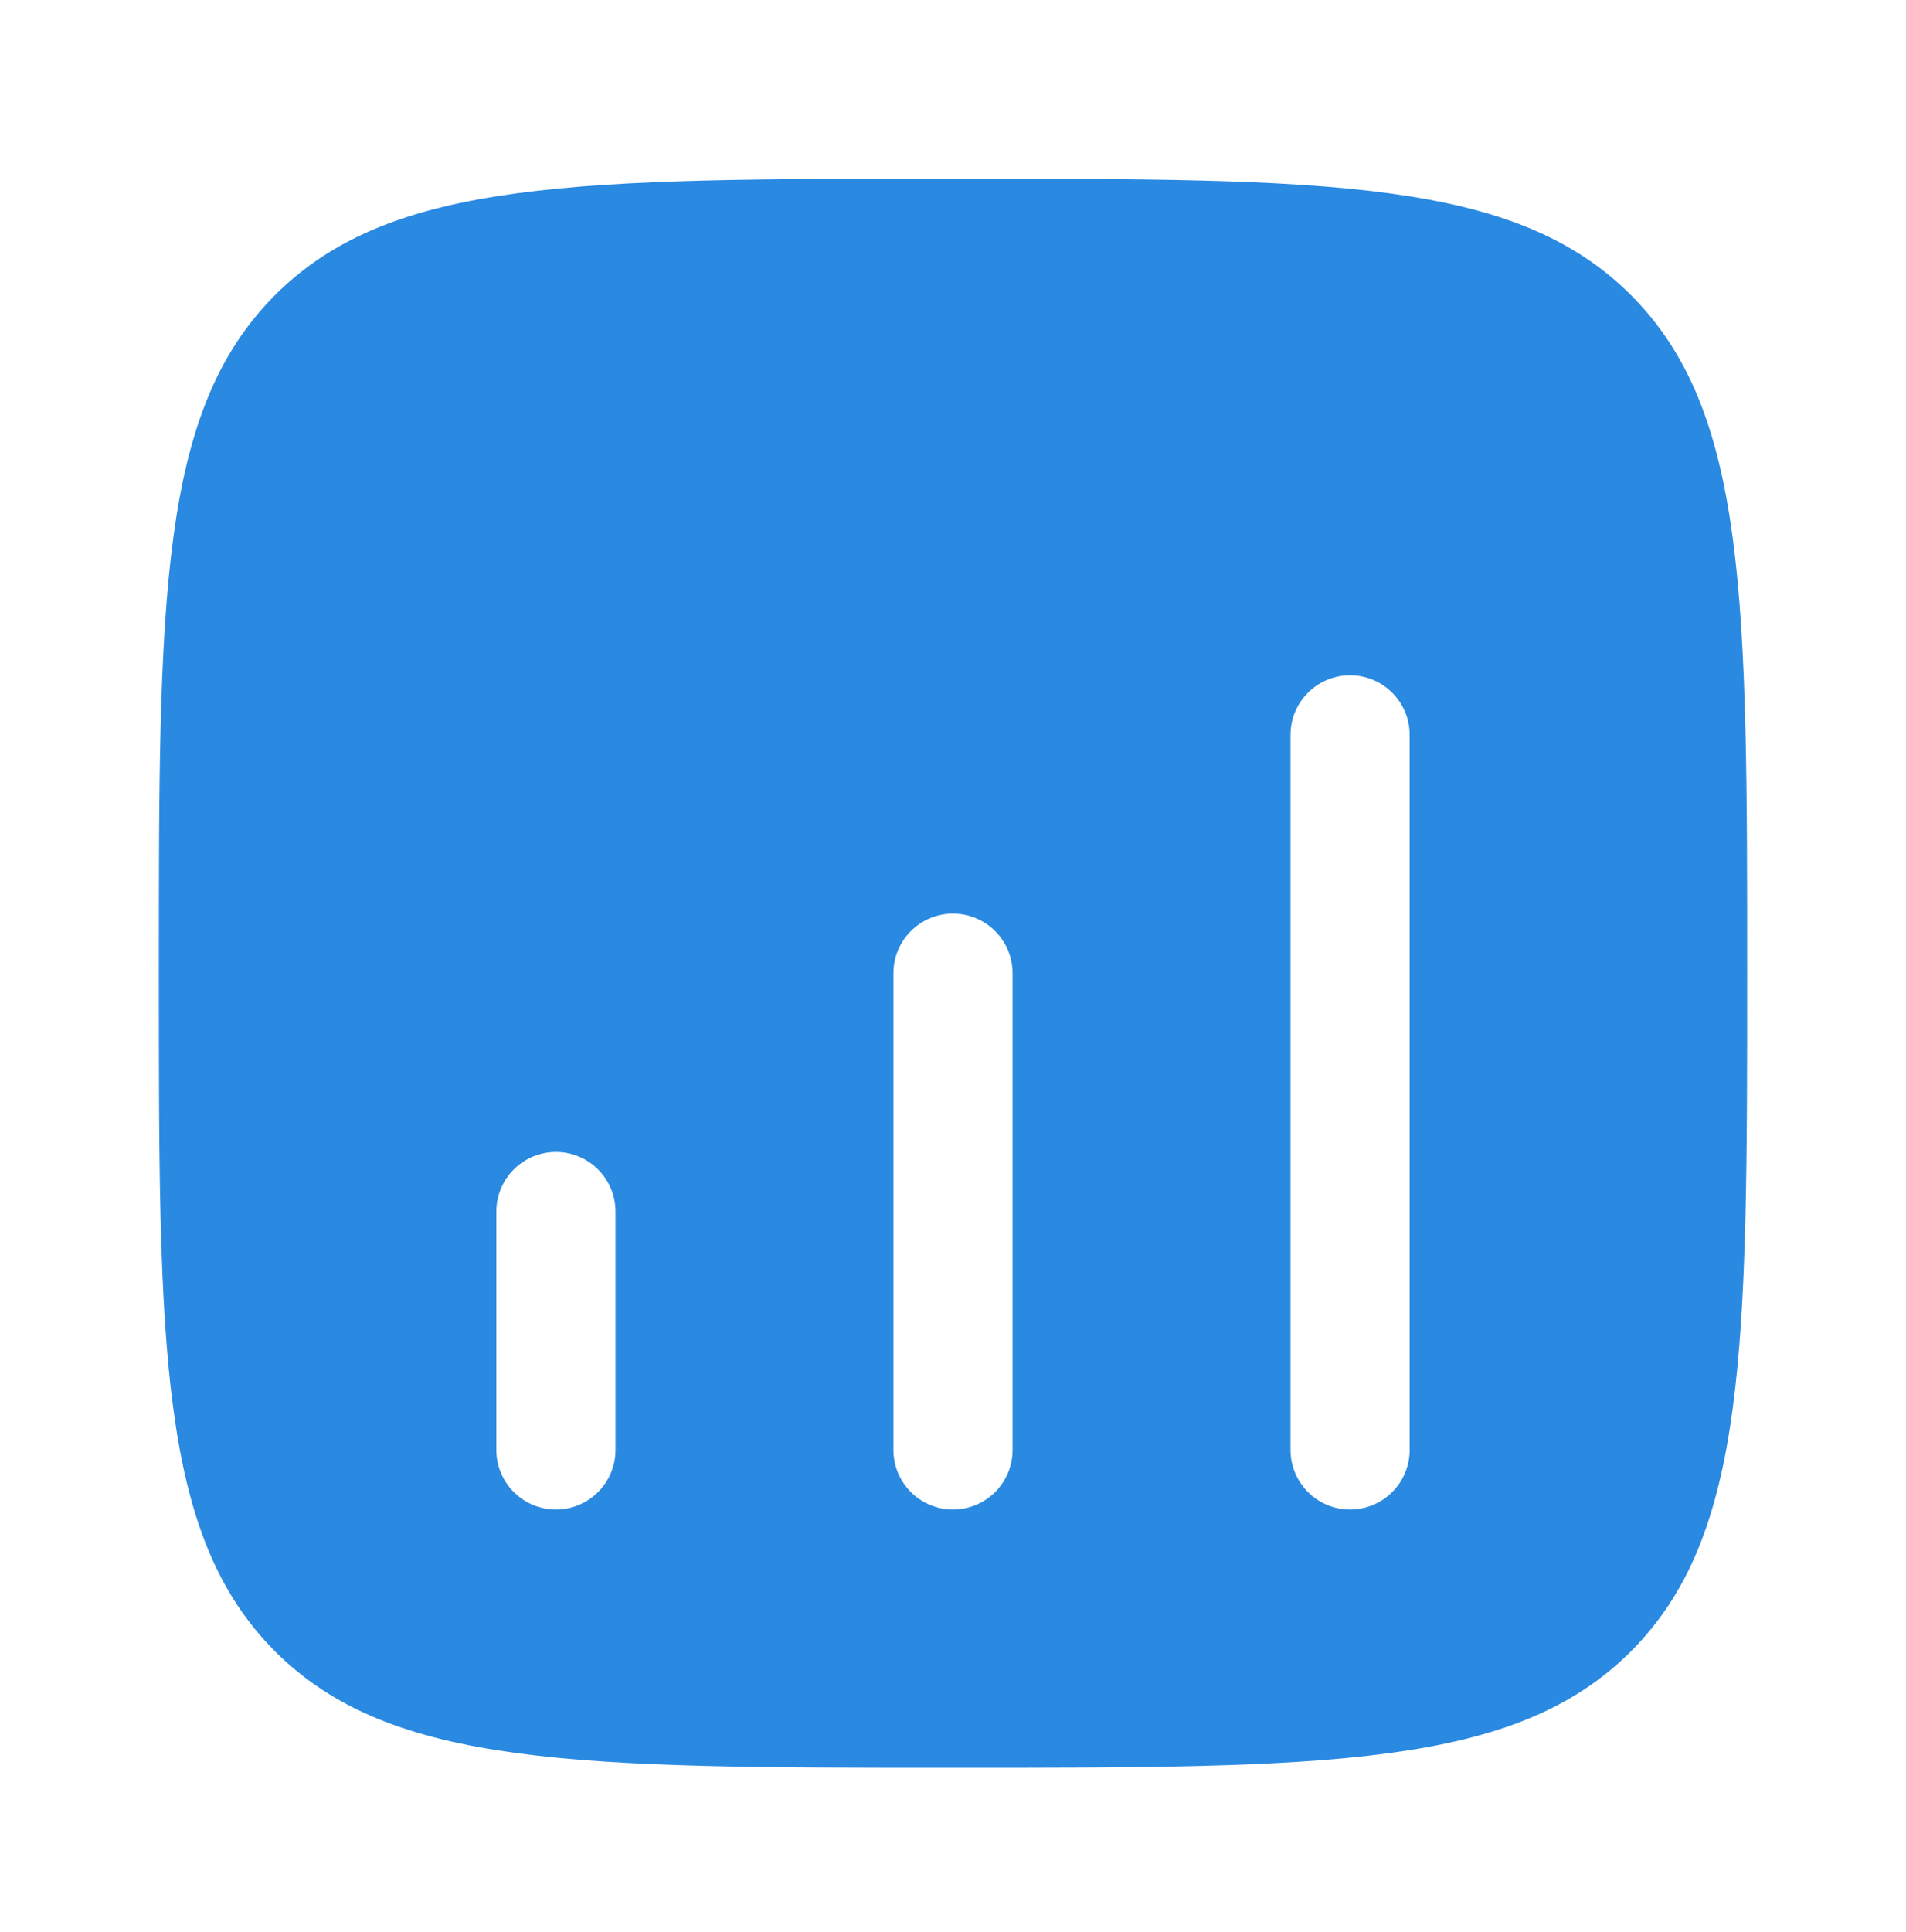 <?xml version="1.0" encoding="UTF-8"?> <svg xmlns="http://www.w3.org/2000/svg" width="75" height="76" viewBox="0 0 75 76" fill="none"><path fill-rule="evenodd" clip-rule="evenodd" d="M10.826 11.605C6.25 16.182 6.25 23.548 6.25 38.279C6.25 53.01 6.25 60.376 10.826 64.953C15.403 69.529 22.769 69.529 37.5 69.529C52.231 69.529 59.597 69.529 64.174 64.953C68.75 60.376 68.75 53.01 68.75 38.279C68.75 23.548 68.75 16.182 64.174 11.605C59.597 7.029 52.231 7.029 37.5 7.029C22.769 7.029 15.403 7.029 10.826 11.605ZM53.125 26.56C54.419 26.56 55.469 27.61 55.469 28.904V57.029C55.469 58.324 54.419 59.373 53.125 59.373C51.831 59.373 50.781 58.324 50.781 57.029V28.904C50.781 27.61 51.831 26.56 53.125 26.56ZM39.844 38.279C39.844 36.985 38.794 35.935 37.5 35.935C36.206 35.935 35.156 36.985 35.156 38.279V57.029C35.156 58.324 36.206 59.373 37.5 59.373C38.794 59.373 39.844 58.324 39.844 57.029V38.279ZM21.875 45.31C23.169 45.31 24.219 46.36 24.219 47.654V57.029C24.219 58.324 23.169 59.373 21.875 59.373C20.581 59.373 19.531 58.324 19.531 57.029V47.654C19.531 46.36 20.581 45.31 21.875 45.31Z" fill="#2A89E1"></path></svg> 